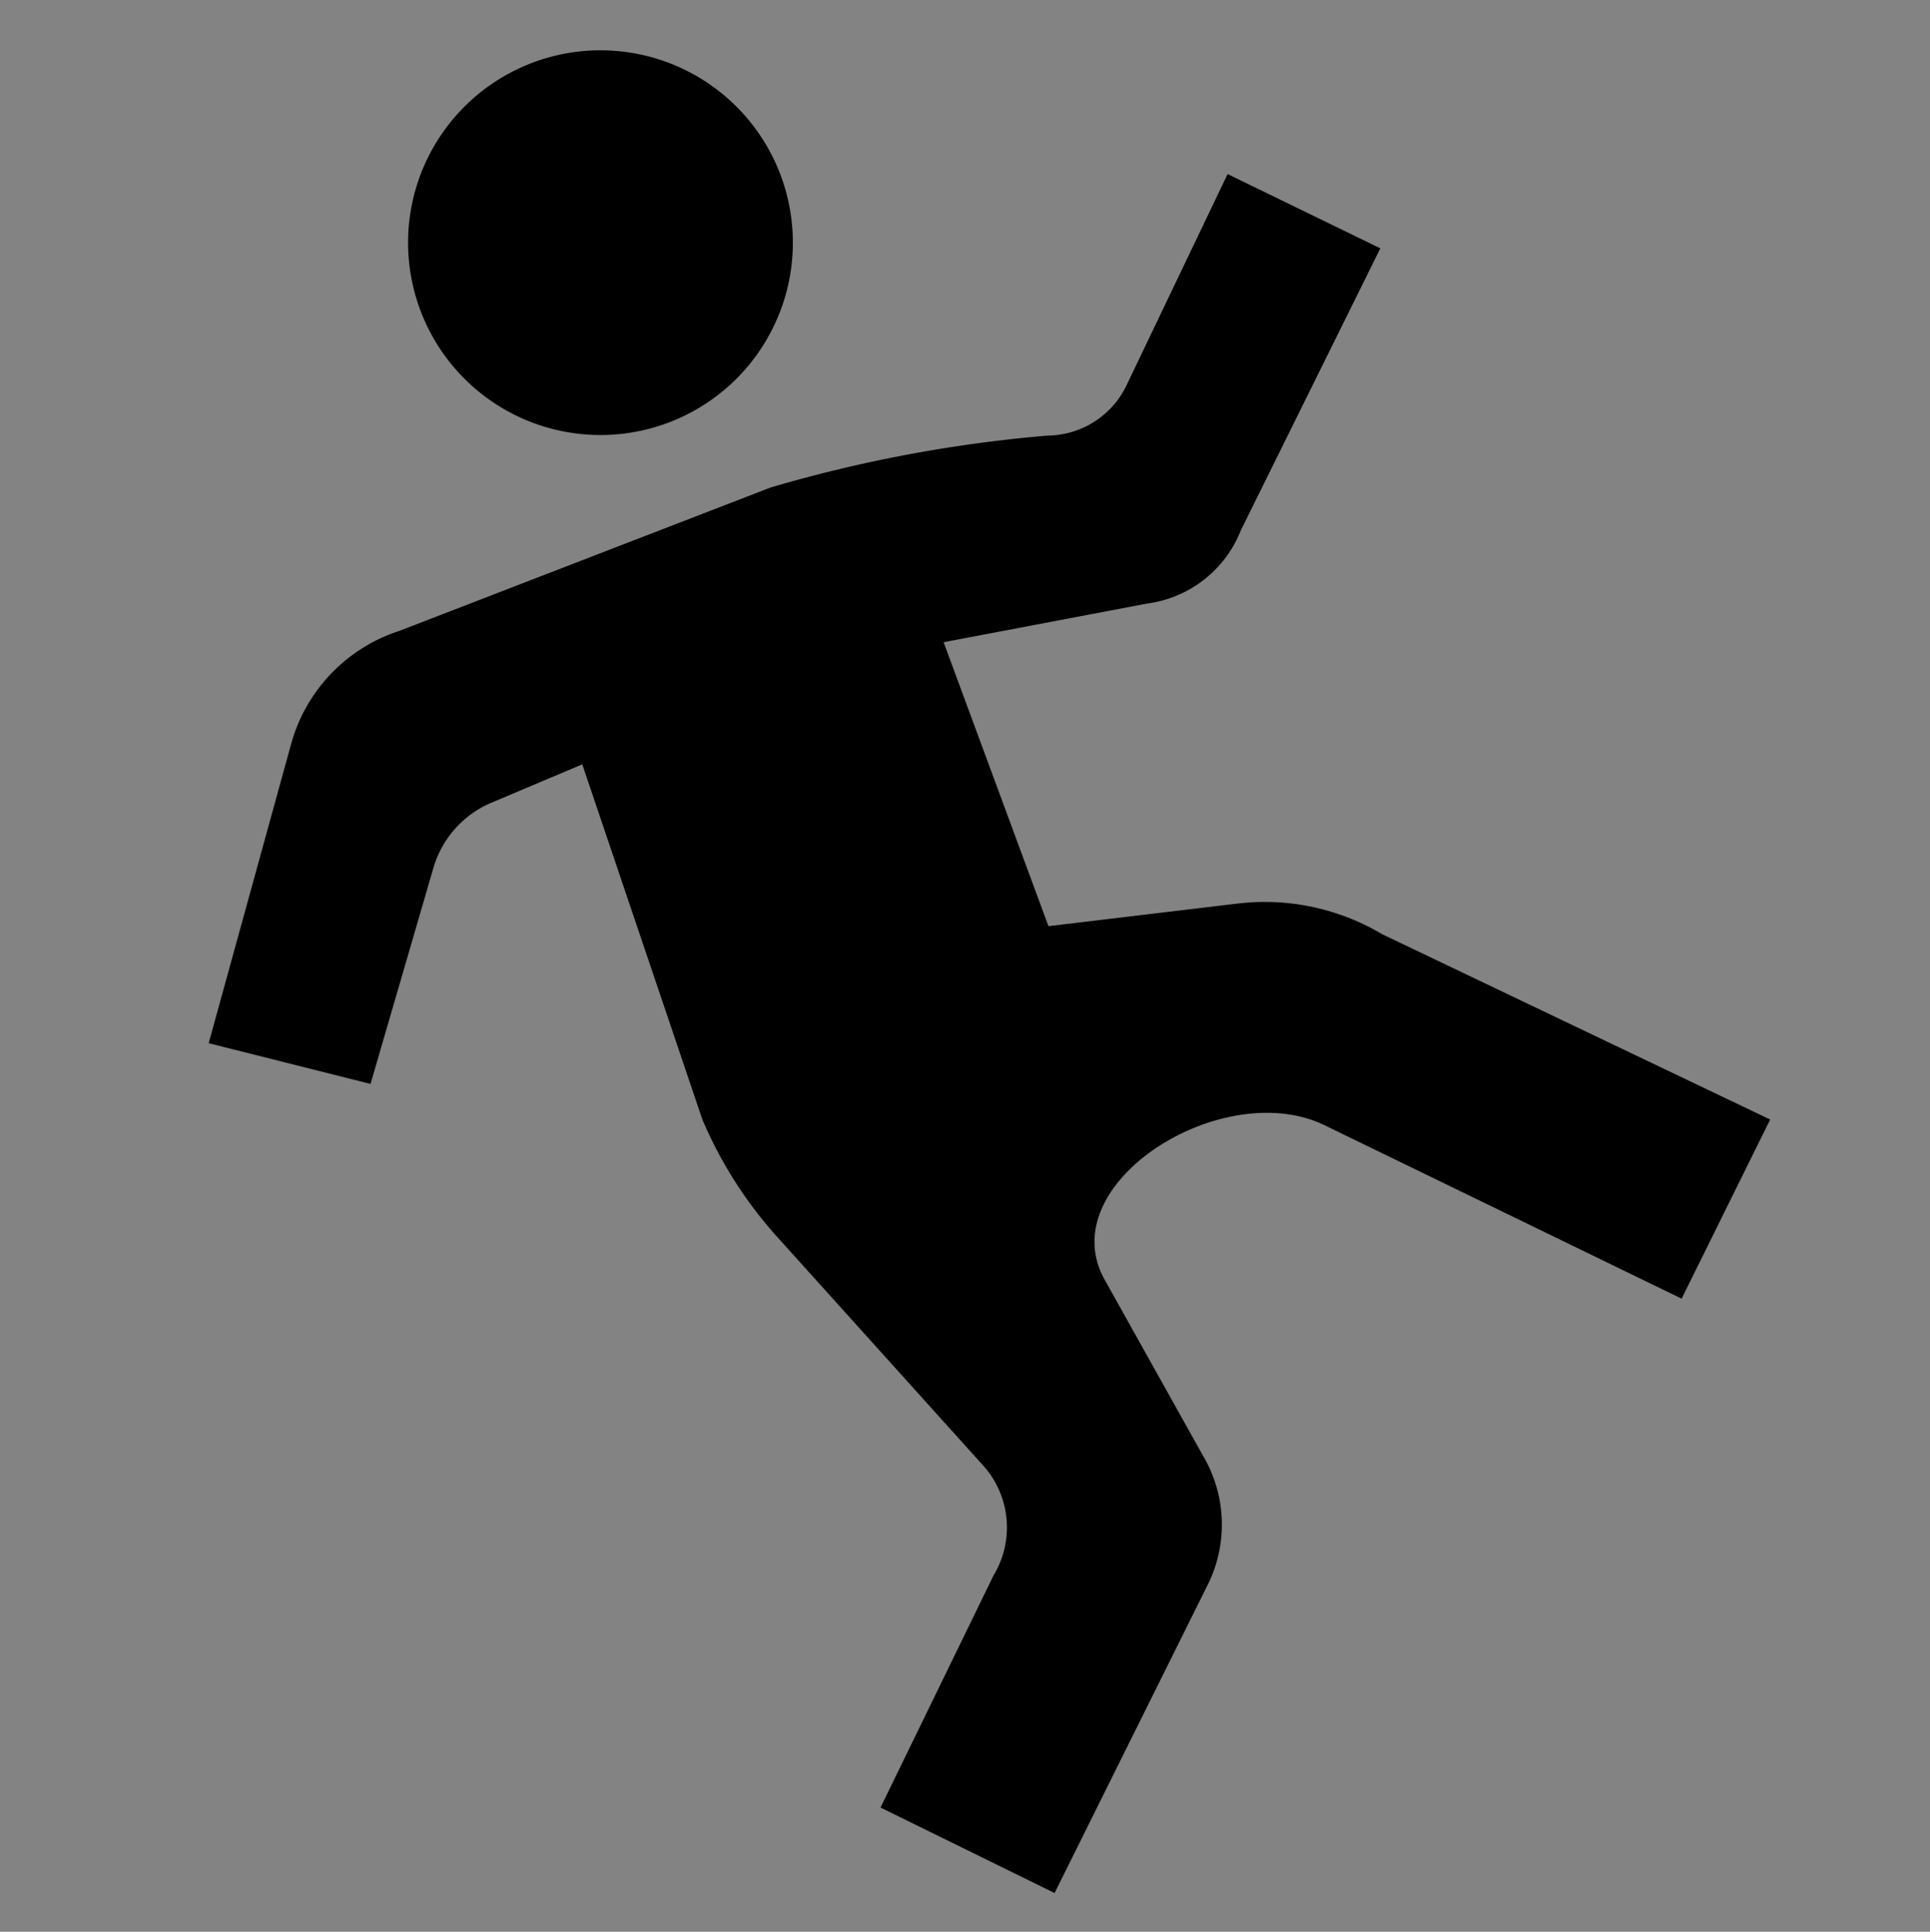 <svg xmlns="http://www.w3.org/2000/svg" viewBox="0 0 18.96 18.98"><rect x="0" y="0" width="18.96" height="18.98" fill="#808080" stroke="none"/><defs><style>.cls-1{fill:#fff;opacity:0.03;}</style></defs><g id="レイヤー_2" data-name="レイヤー 2"><g id="iconmonstr"><rect class="cls-1" width="18.96" height="18.98"/><path id="log-out-14" d="M13.56,2.44,12.19,5.21a1.15,1.15,0,0,1-.92.72l-2,.38L10.3,9.1l1.84-.22a2.26,2.26,0,0,1,1.44.3L17.39,11l-.87,1.76L13,11.05c-1-.47-2.67.58-2.15,1.52l1,1.79a1.33,1.33,0,0,1,0,1.24l-1.49,3-1.71-.84,1.11-2.28a.91.91,0,0,0-.11-1.09l-2-2.22A4.15,4.15,0,0,1,6.9,11L5.72,7.51l-.9.38a1,1,0,0,0-.56.63l-.62,2.13-1.59-.4.81-2.94A1.62,1.62,0,0,1,3.92,6.2L7.57,4.79a13.73,13.73,0,0,1,2.72-.51.87.87,0,0,0,.77-.48l1-2.09Zm-5.84.45A1.89,1.89,0,1,0,5.41,4.21,1.89,1.89,0,0,0,7.72,2.89Z"/></g></g></svg>